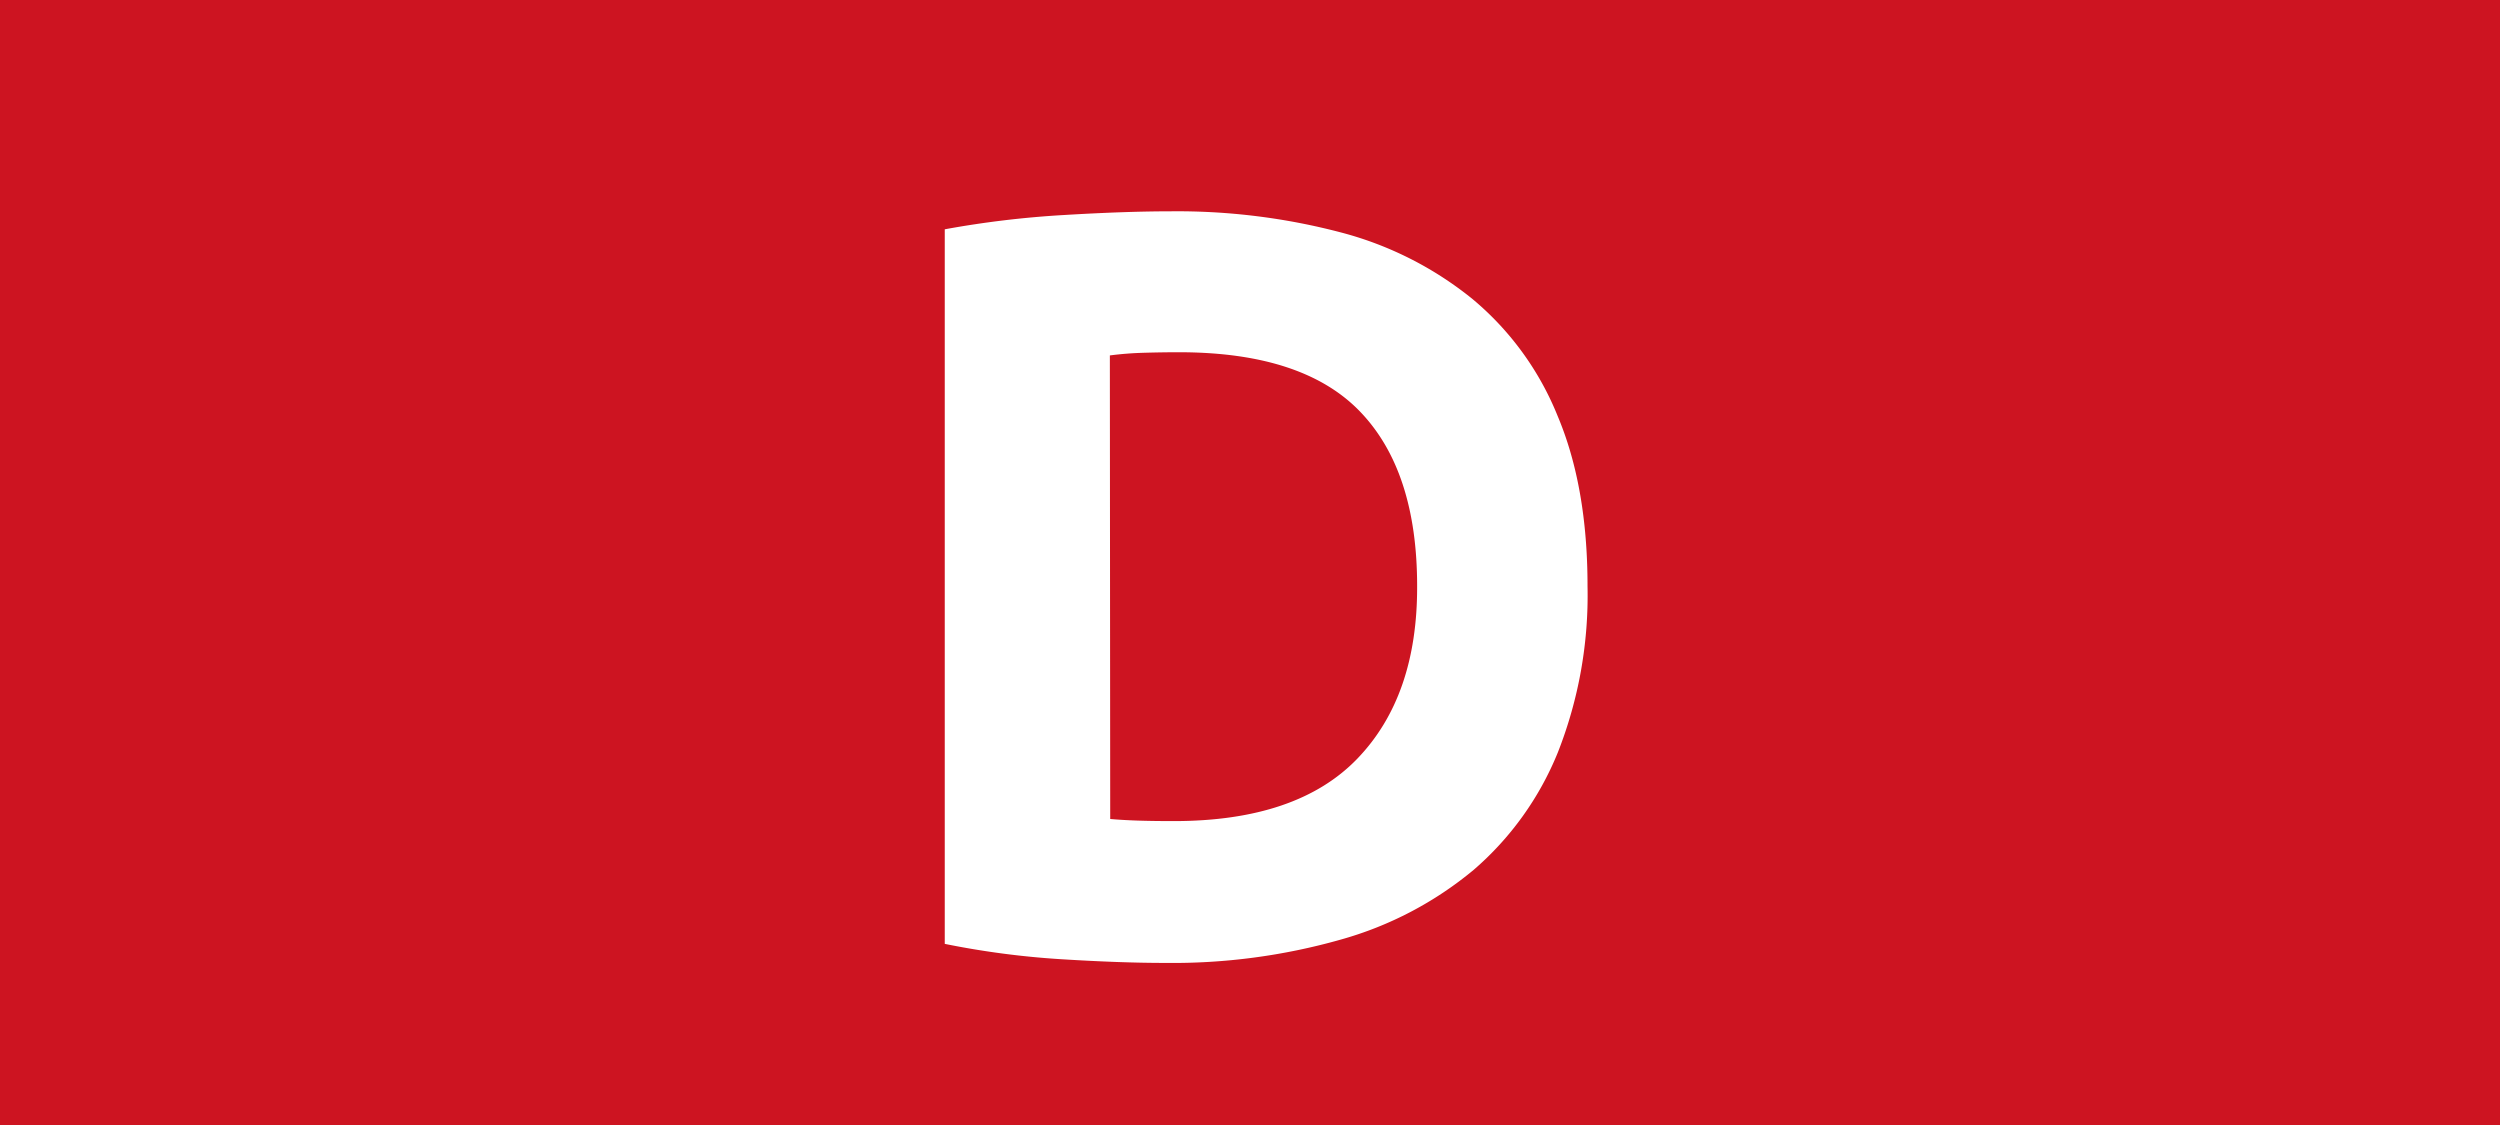 <svg id="Calque_1" data-name="Calque 1" xmlns="http://www.w3.org/2000/svg" viewBox="0 0 283.46 127.56"><defs><style>.cls-1{fill:#cd1421;}.cls-2{fill:#fff;}.cls-3{fill:none;stroke:#1d1d1b;stroke-miterlimit:10;stroke-width:0.1px;stroke-dasharray:1.2;}</style></defs><rect class="cls-1" width="283.46" height="127.56"/><path class="cls-2" d="M180,66.46a48.61,48.61,0,0,1-3.36,18.84,34.89,34.89,0,0,1-9.54,13.32A40.69,40.69,0,0,1,152,106.54a69.82,69.82,0,0,1-19.92,2.64q-5,0-11.76-.42a96.07,96.07,0,0,1-13.2-1.74V26a110.28,110.28,0,0,1,13.5-1.62q7-.42,12.06-.42a72.83,72.83,0,0,1,19.38,2.4A39.64,39.64,0,0,1,167,33.94a33.6,33.6,0,0,1,9.6,13.2Q180,55.18,180,66.46Zm-54.12,26.4q1.32.12,3.06.18t4.14.06q14,0,20.82-7.08t6.78-19.56q0-13.08-6.48-19.8t-20.52-6.72q-1.92,0-4,.06a37.43,37.43,0,0,0-3.84.3Z" transform="translate(0)"/><path class="cls-3" d="M51.1,36.85" transform="translate(0)"/><path class="cls-3" d="M51.1,0" transform="translate(0)"/><path class="cls-3" d="M51.1,36.85" transform="translate(0)"/><path class="cls-3" d="M51.1,0" transform="translate(0)"/></svg>